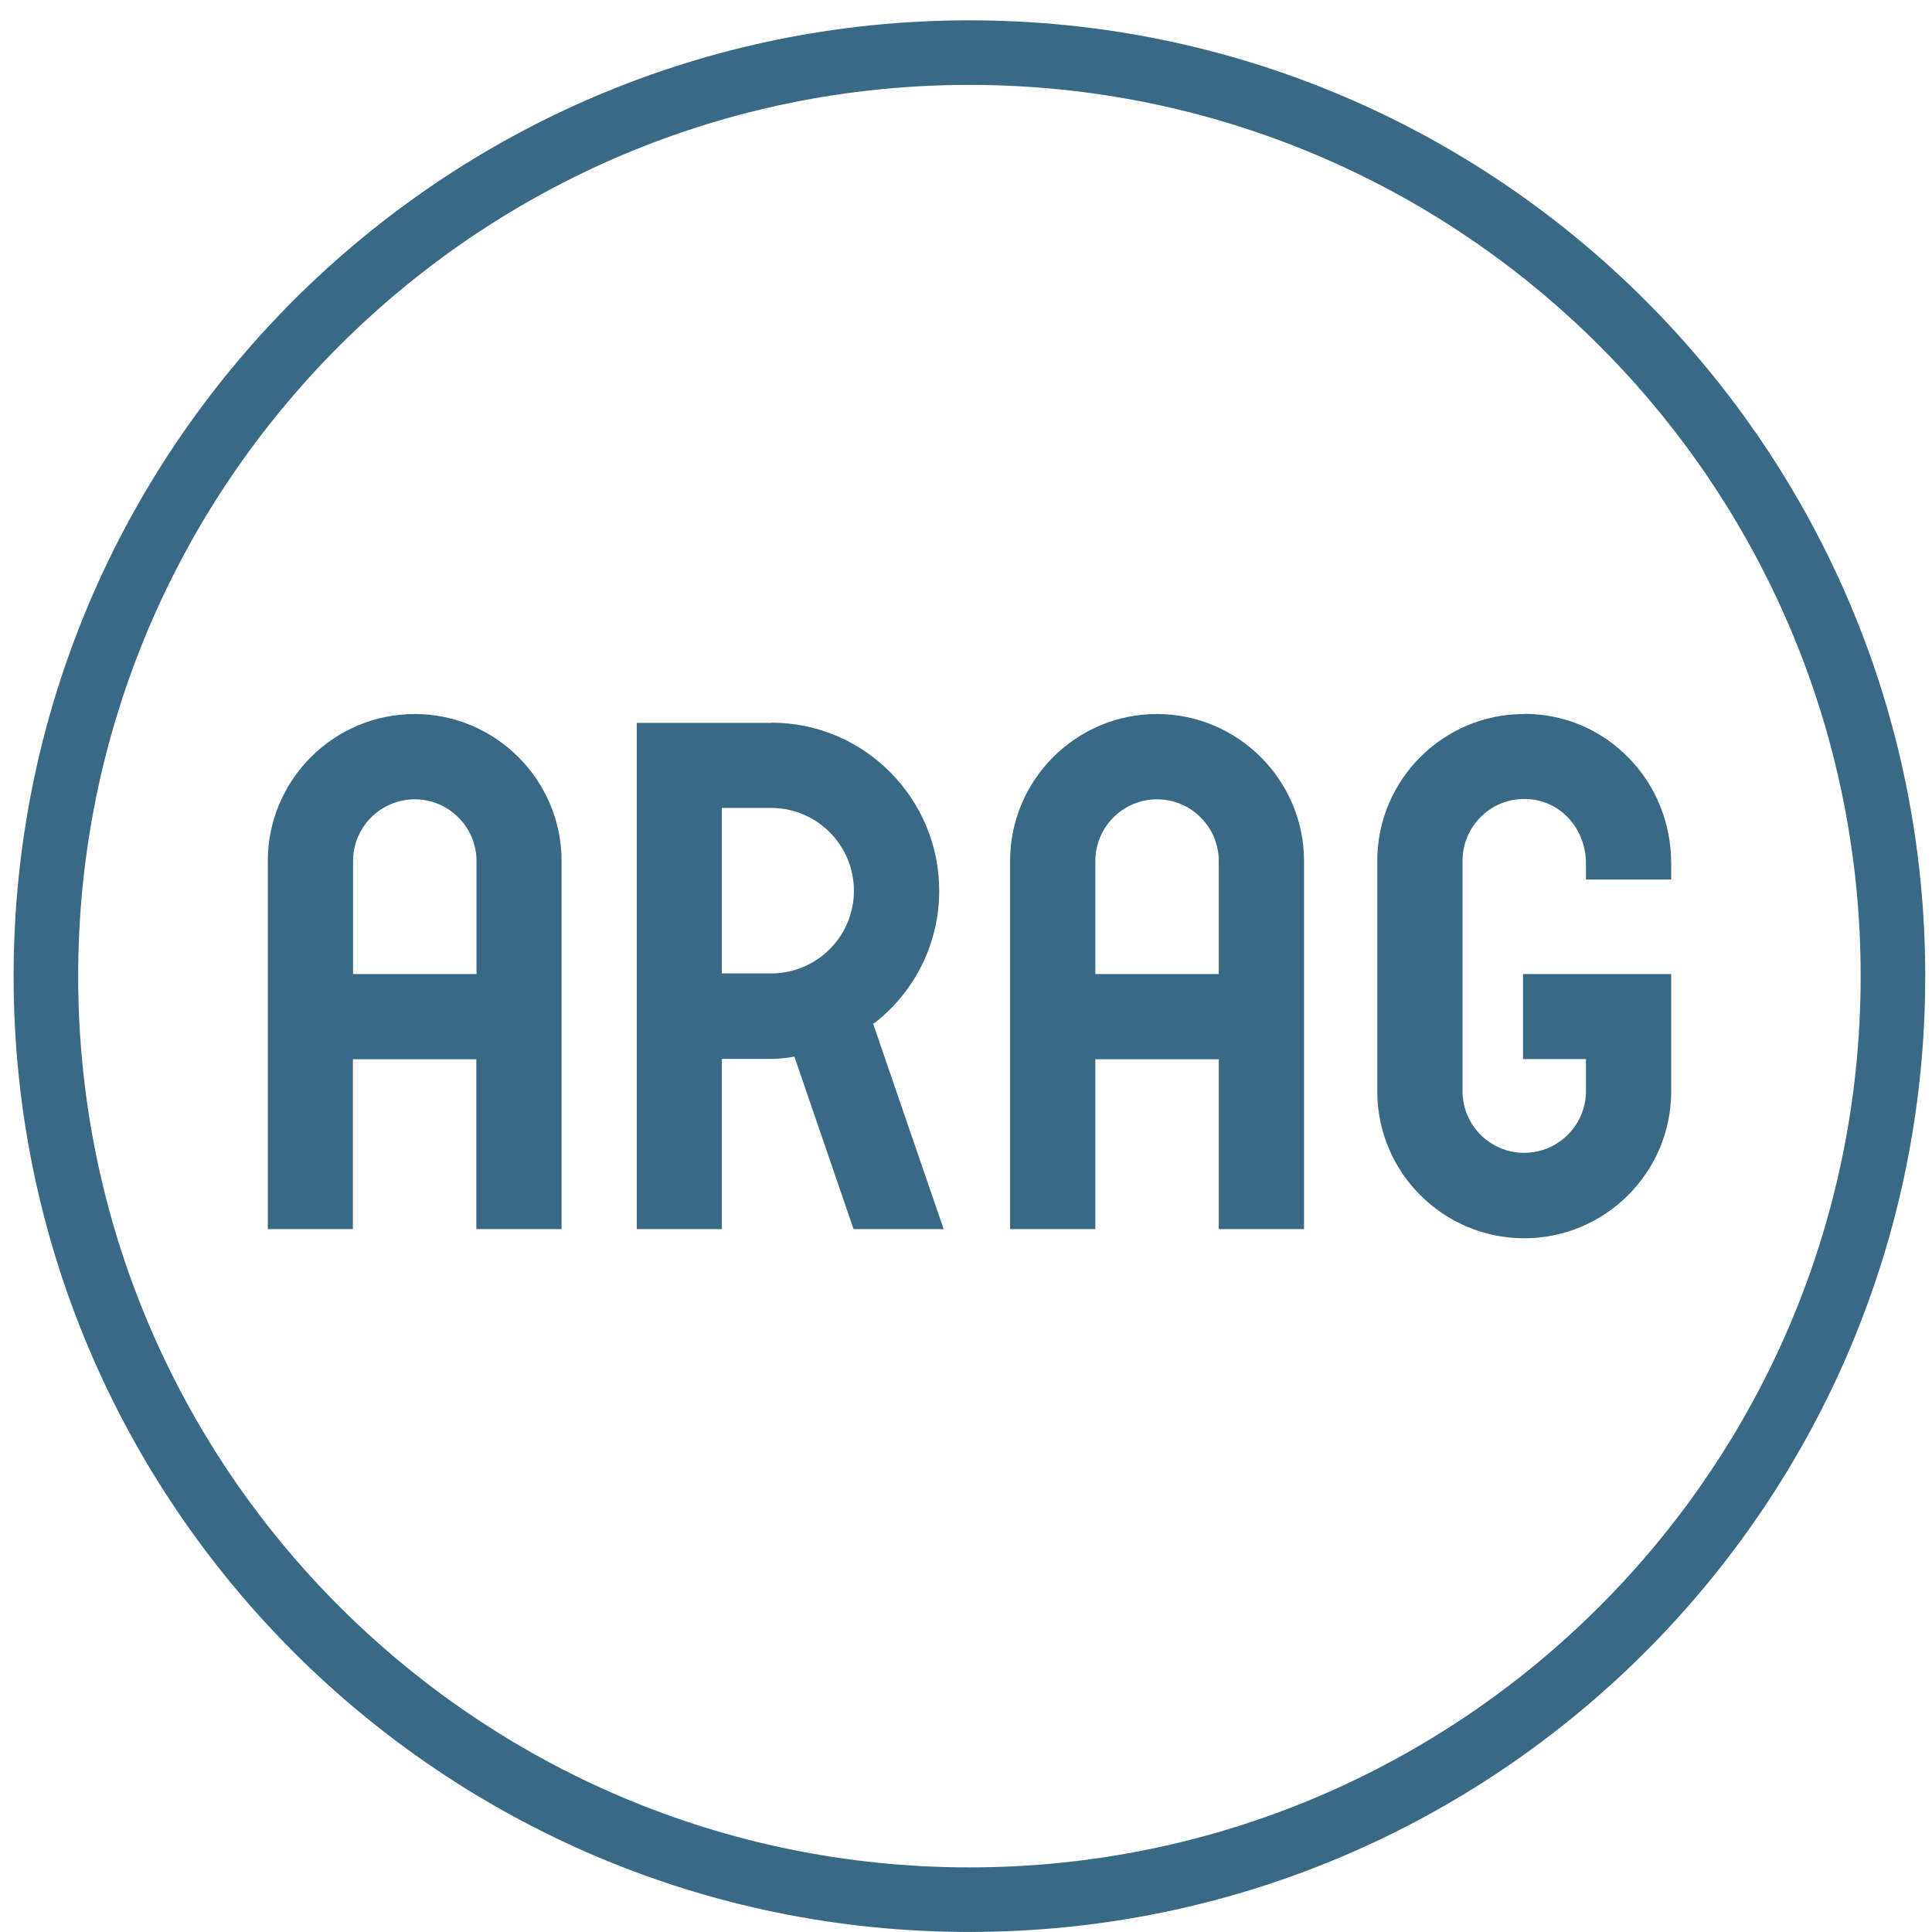 <svg width="54" height="54" viewBox="0 0 54 54" fill="none" xmlns="http://www.w3.org/2000/svg">
<g clip-path="url(#clip0_282_331)">
<path fill-rule="evenodd" clip-rule="evenodd" d="M27.095 52.194C13.338 52.194 2.185 41.041 2.185 27.284C2.185 13.526 13.338 2.373 27.095 2.373C40.853 2.373 52.006 13.526 52.006 27.284C52.006 41.041 40.853 52.194 27.095 52.194ZM27.095 0.568C12.342 0.568 0.38 12.531 0.38 27.284C0.38 42.037 12.342 53.999 27.095 53.999C41.848 53.999 53.811 42.037 53.811 27.284C53.811 12.531 41.848 0.568 27.095 0.568Z" fill="#396985"/>
<path fill-rule="evenodd" clip-rule="evenodd" d="M42.598 19.957C40.335 19.957 38.495 21.798 38.495 24.061V30.502C38.495 32.765 40.33 34.605 42.593 34.61H42.603C44.865 34.61 46.711 32.77 46.711 30.502V27.224H42.568V29.602H44.328V30.497C44.328 31.447 43.553 32.222 42.603 32.222H42.598C41.647 32.222 40.878 31.447 40.878 30.497V24.056C40.878 23.105 41.652 22.331 42.603 22.331H42.608C43.573 22.331 44.328 23.125 44.328 24.141V24.584H46.711V24.141C46.711 23.015 46.288 21.959 45.514 21.174C44.745 20.39 43.714 19.953 42.613 19.953H42.603L42.598 19.957ZM30.615 27.224H34.065V24.066C34.065 23.115 33.29 22.341 32.34 22.341C31.39 22.341 30.615 23.115 30.615 24.066V27.224ZM32.34 19.957C34.598 19.957 36.448 21.803 36.448 24.066V34.354H34.065V29.607H30.615V34.354H28.232V24.066C28.232 21.803 30.072 19.957 32.335 19.957C32.34 19.957 32.33 19.957 32.335 19.957H32.34ZM20.176 27.208H21.554C22.831 27.208 23.867 26.173 23.867 24.895C23.867 23.623 22.831 22.582 21.559 22.582H20.176V27.208ZM21.564 20.199C24.149 20.199 26.251 22.311 26.251 24.895C26.251 26.379 25.562 27.701 24.486 28.561C24.486 28.561 24.451 28.586 24.405 28.616L26.376 34.354H23.857L22.203 29.532C22.027 29.572 21.73 29.597 21.554 29.597H20.176V34.354H17.798V20.204H21.564V20.199ZM9.868 27.224H13.318V24.066C13.318 23.115 12.543 22.341 11.593 22.341C10.643 22.341 9.868 23.115 9.868 24.066V27.224ZM11.593 19.957C13.851 19.957 15.696 21.803 15.696 24.066V34.354H13.313V29.607H9.863V34.354H7.485V24.066C7.485 21.803 9.325 19.957 11.593 19.957C11.593 19.957 11.588 19.957 11.593 19.957V19.957Z" fill="#396985"/>
</g>
<defs>
<clipPath id="clip0_282_331">
<rect width="53.431" height="53.432" fill="white" transform="translate(0.38 0.568)"/>
</clipPath>
</defs>
</svg>
